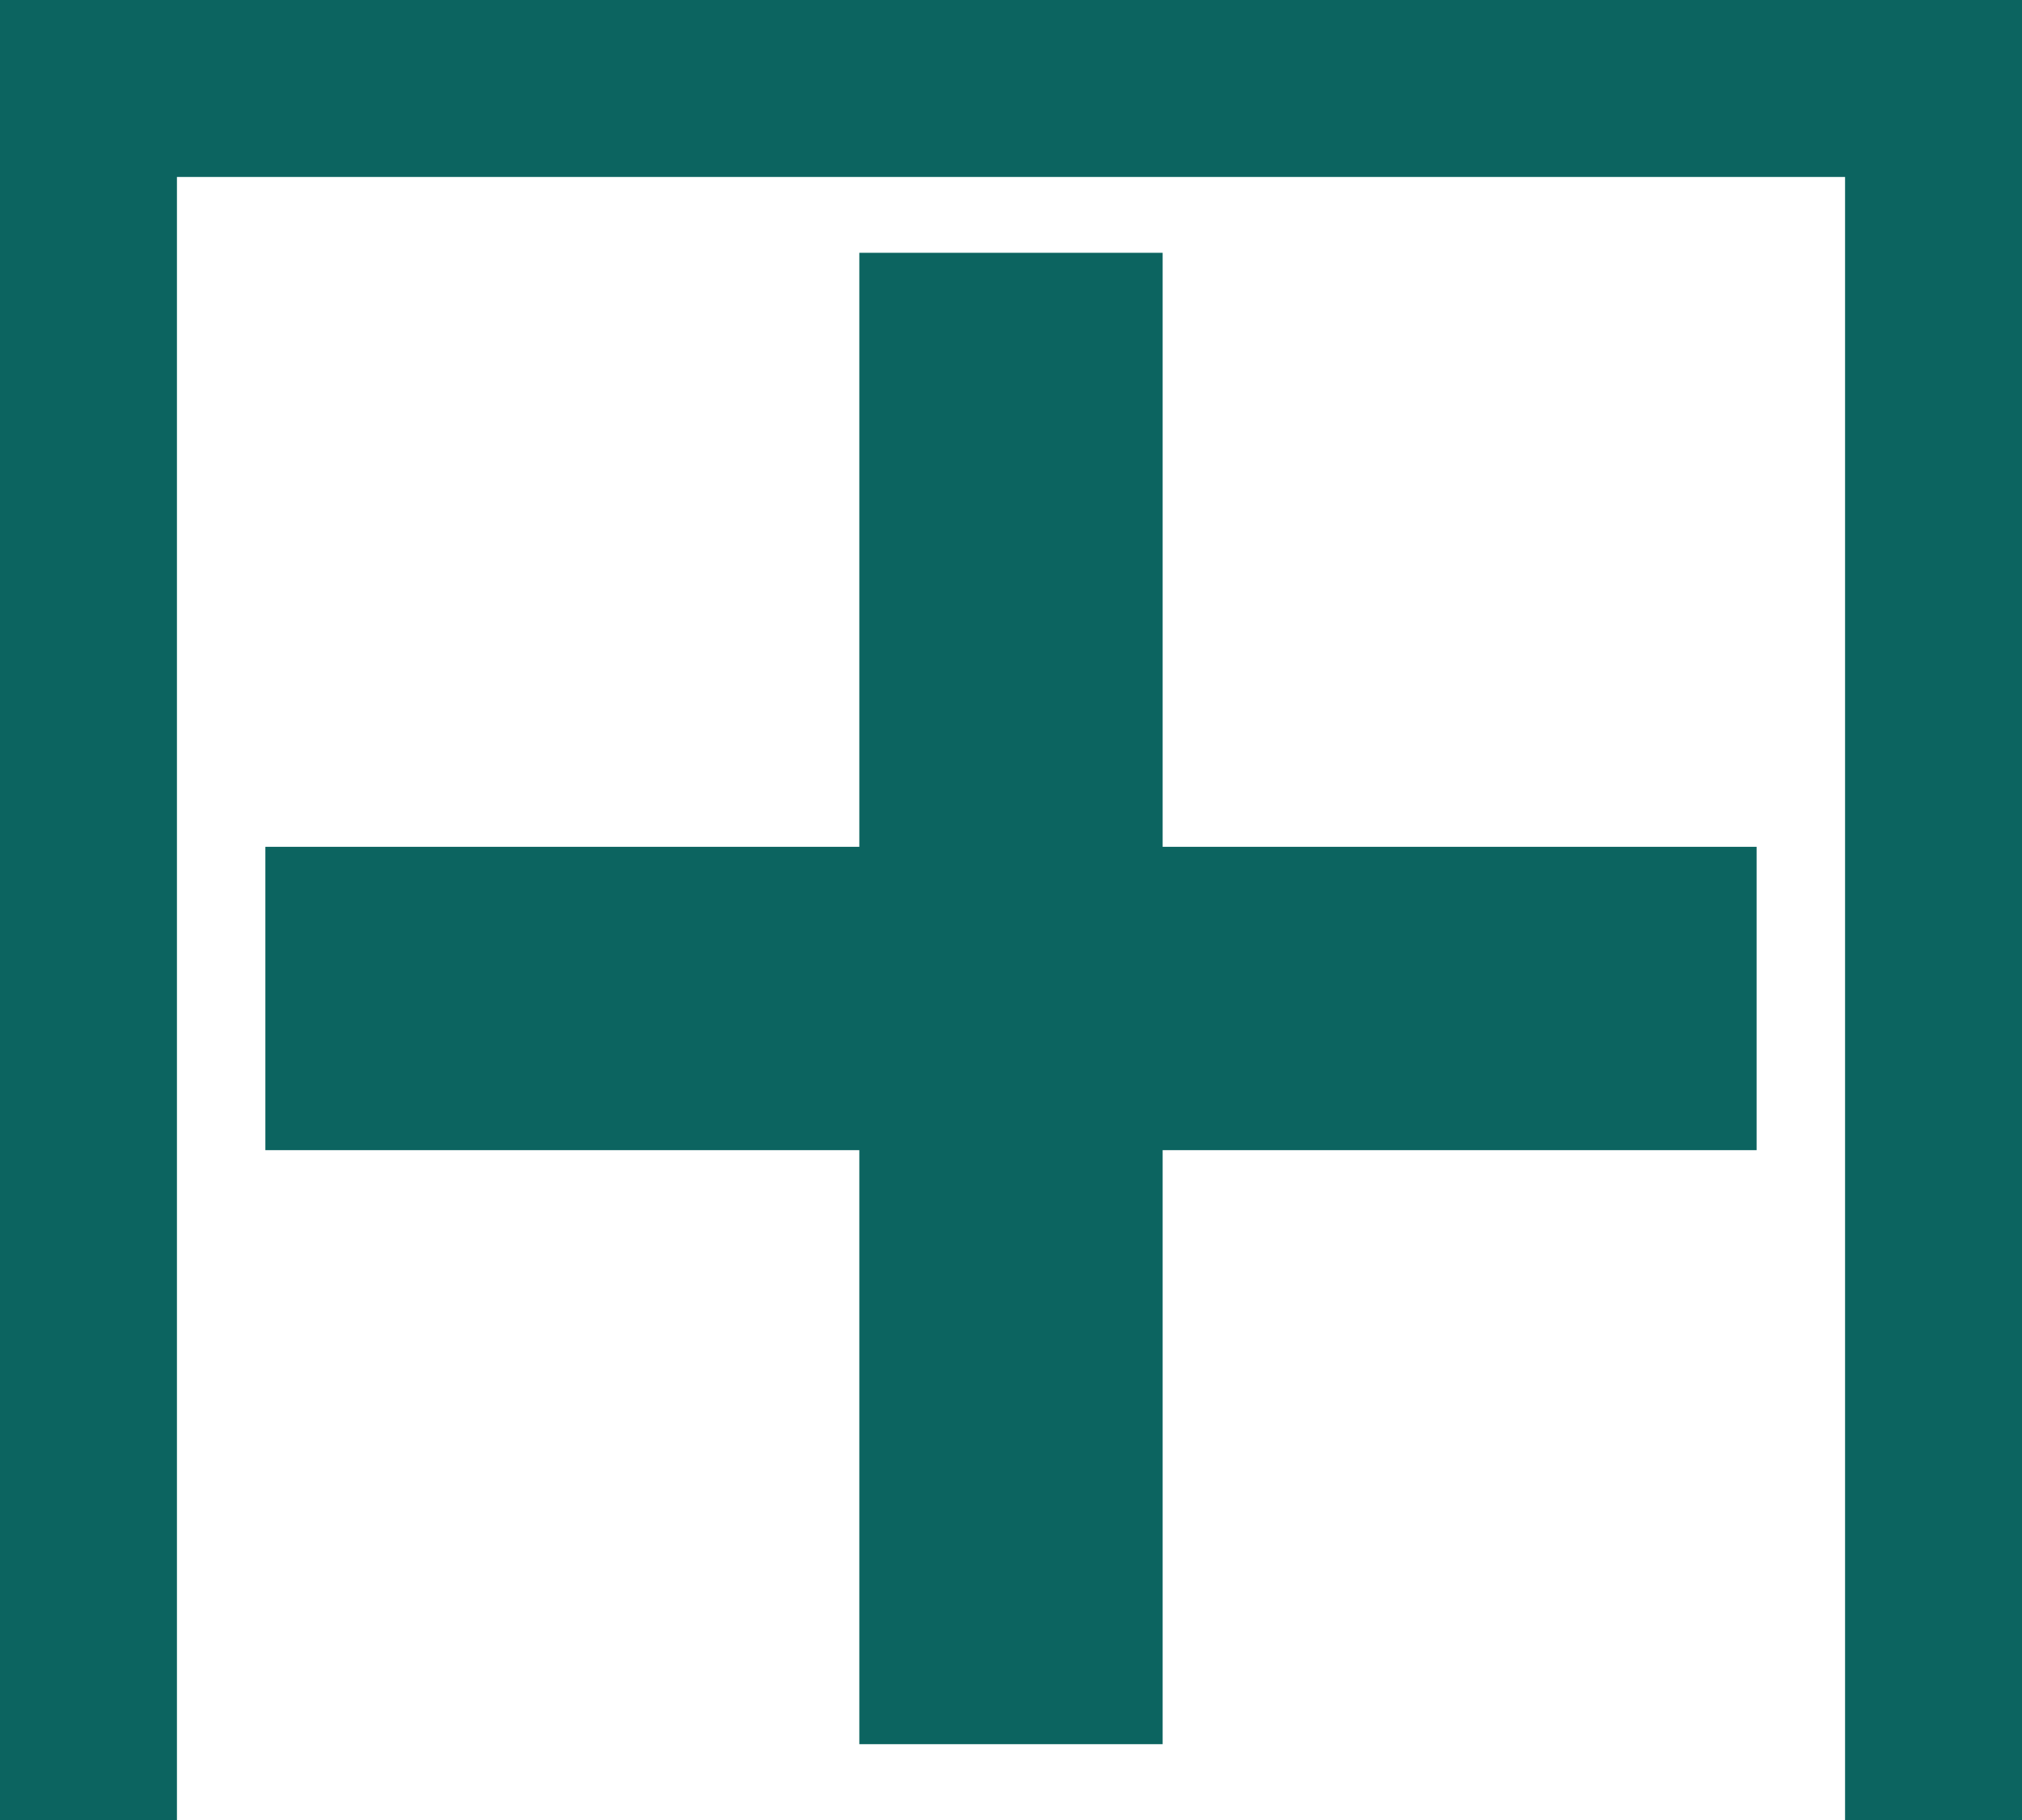 <?xml version="1.0" encoding="UTF-8"?>
<svg id="_レイヤー_2" data-name="レイヤー 2" xmlns="http://www.w3.org/2000/svg" viewBox="0 0 57.093 51.384">
  <defs>
    <style>
      .cls-1 {
        fill: #0c6460;
      }
    </style>
  </defs>
  <g id="_レイヤー_2-2" data-name="レイヤー 2">
    <g>
      <polygon class="cls-1" points="0 0 0 51.384 4.996 51.384 4.996 4.996 52.097 4.996 52.097 51.384 57.093 51.384 57.093 0 0 0"/>
      <polygon class="cls-1" points="32.828 7.137 24.264 7.137 24.264 23.908 7.493 23.908 7.493 32.472 24.264 32.472 24.264 49.243 32.828 49.243 32.828 32.472 49.599 32.472 49.599 23.908 32.828 23.908 32.828 7.137"/>
    </g>
  </g>
</svg>